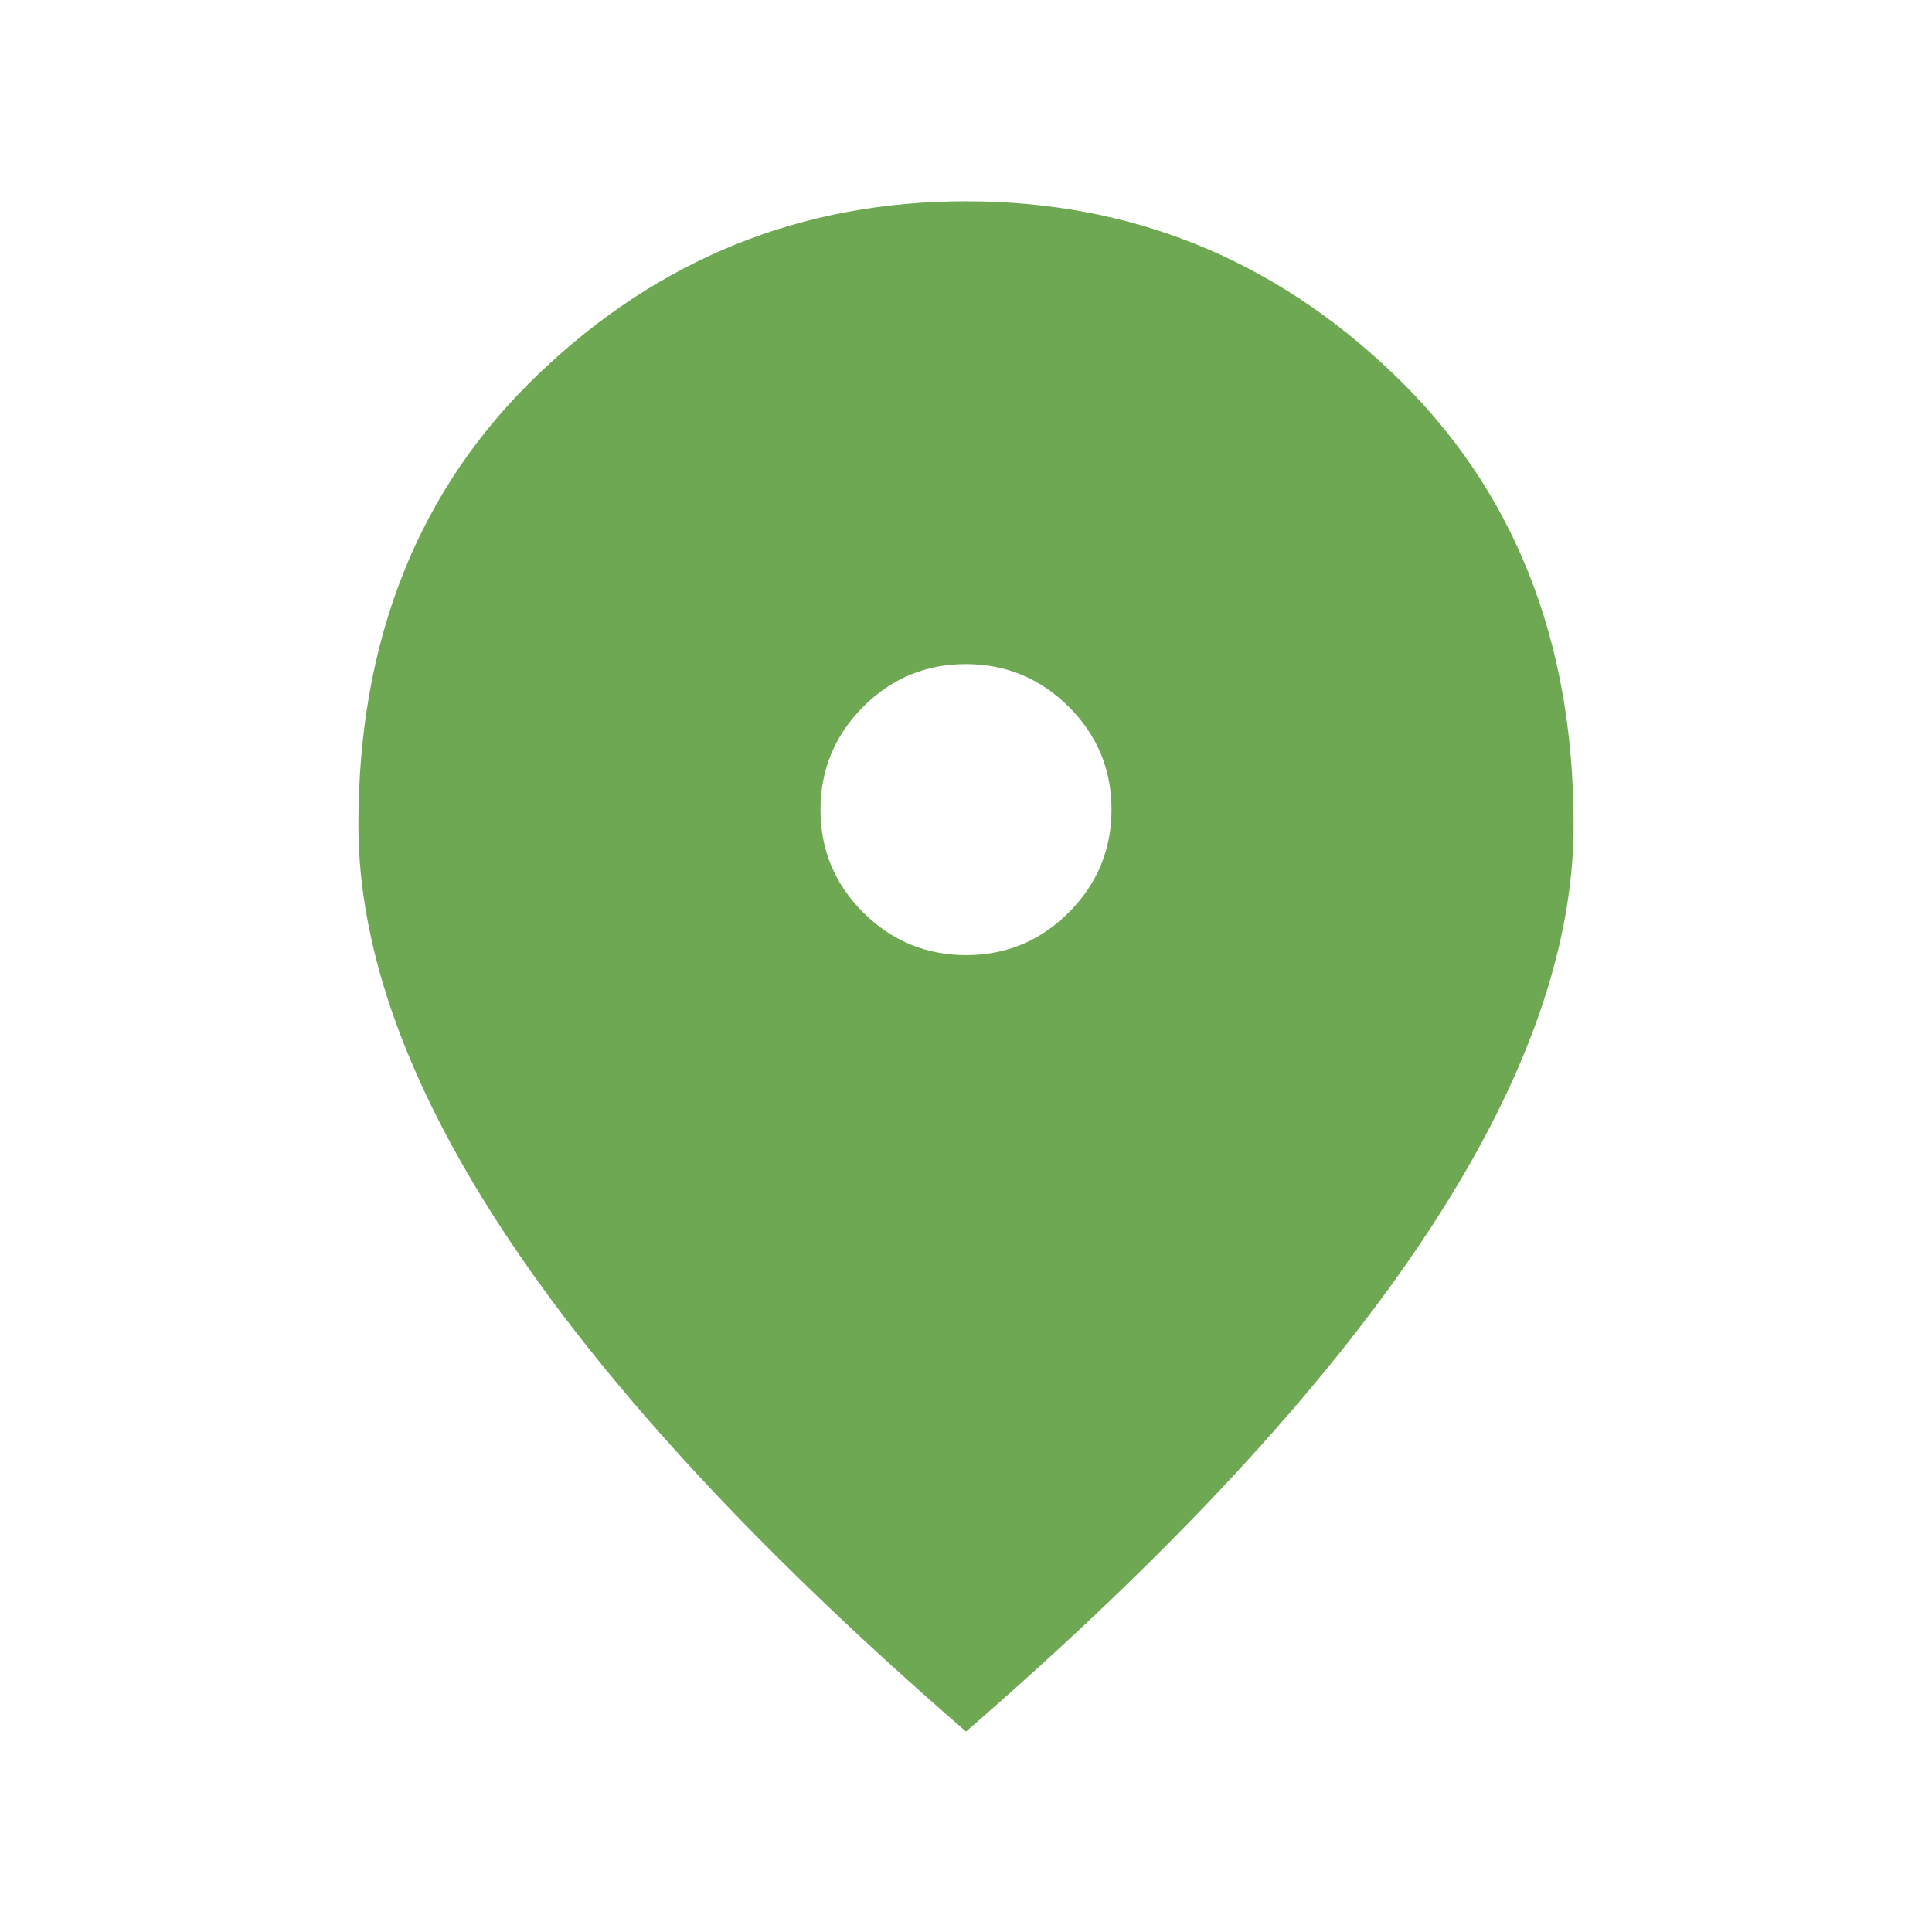 <svg xmlns="http://www.w3.org/2000/svg" width="16" height="16" viewBox="0 0 16 16" fill="none"><mask id="mask0_343_1743" style="mask-type:alpha" maskUnits="userSpaceOnUse" x="0" y="0" width="16" height="16"><rect width="16" height="16" fill="#D9D9D9"></rect></mask><g mask="url(#mask0_343_1743)"><path d="M8.001 7.91C8.333 7.91 8.616 7.792 8.852 7.556C9.087 7.32 9.205 7.036 9.205 6.704C9.205 6.372 9.087 6.089 8.851 5.853C8.614 5.618 8.33 5.5 7.999 5.5C7.667 5.5 7.383 5.618 7.148 5.854C6.912 6.091 6.795 6.375 6.795 6.706C6.795 7.038 6.913 7.322 7.149 7.557C7.385 7.792 7.669 7.91 8.001 7.91ZM8 14.34C6.322 12.886 5.064 11.533 4.225 10.281C3.387 9.029 2.968 7.879 2.968 6.832C2.968 5.294 3.465 4.048 4.461 3.096C5.456 2.143 6.636 1.667 8 1.667C9.364 1.667 10.544 2.143 11.539 3.096C12.534 4.048 13.032 5.294 13.032 6.832C13.032 7.879 12.613 9.029 11.774 10.281C10.936 11.533 9.678 12.886 8 14.34Z" fill="#6FA853"></path></g></svg>
